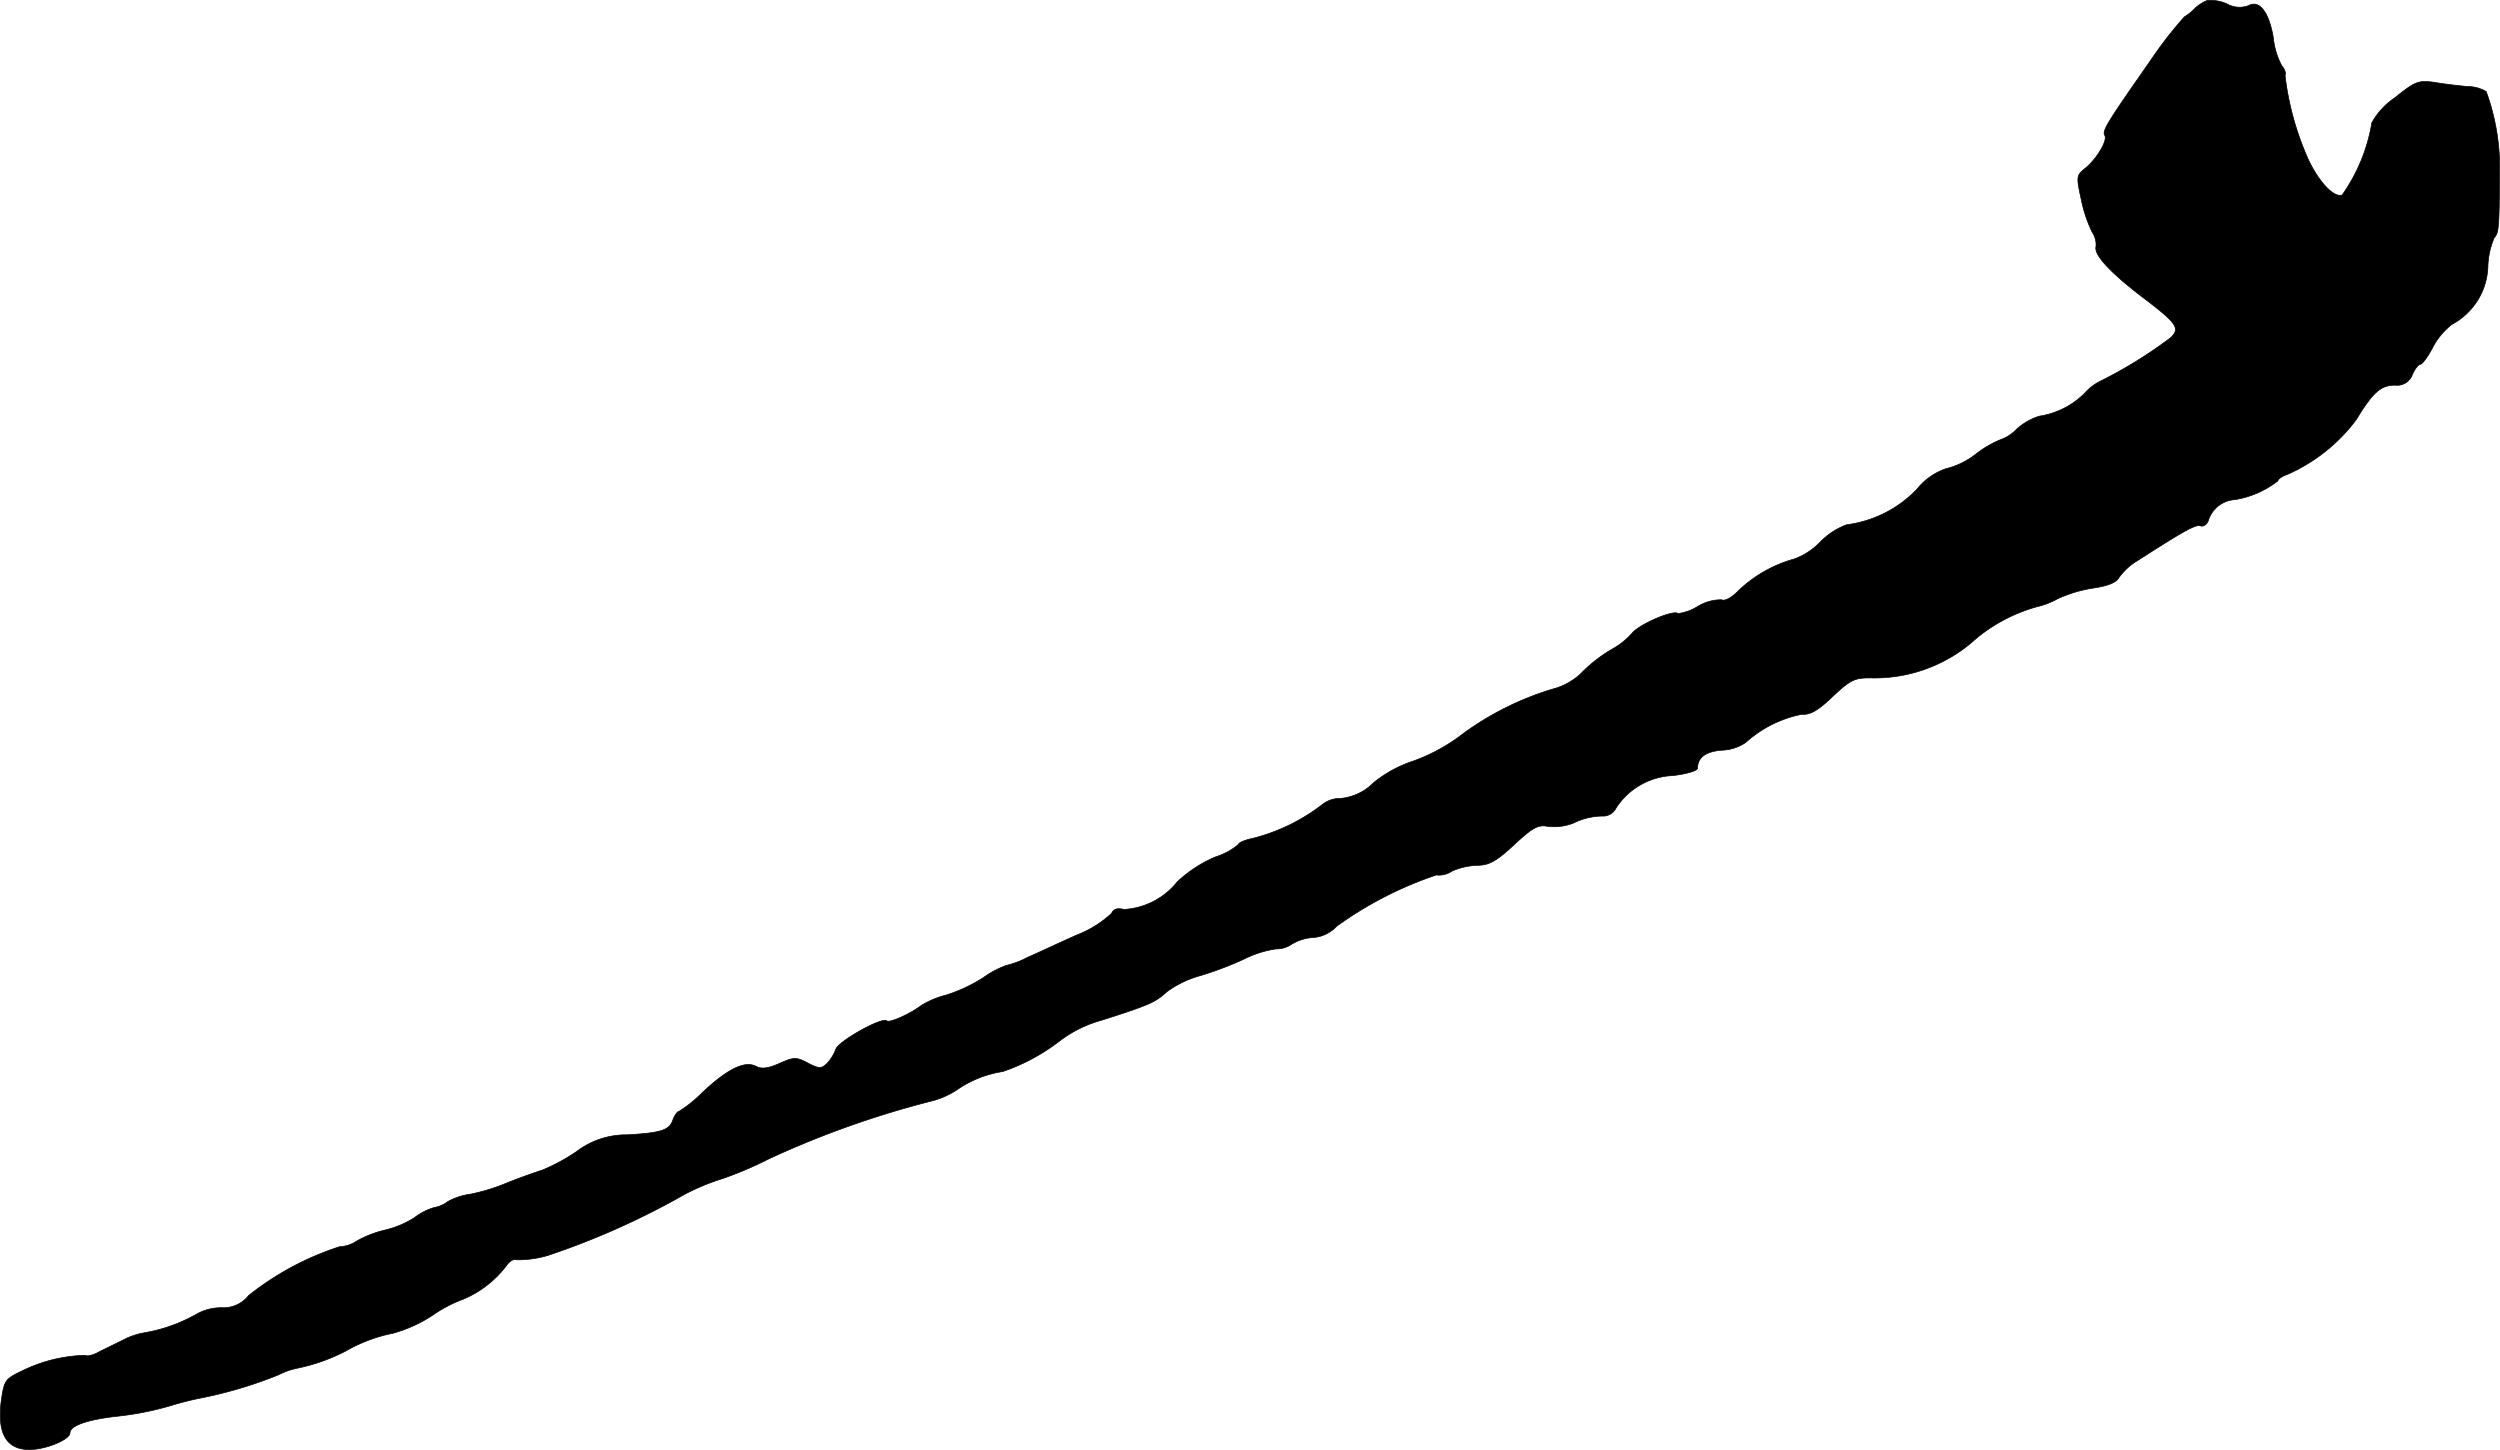 <?xml version="1.0" encoding="UTF-8"?>
<svg xmlns="http://www.w3.org/2000/svg"
     version="1.1"
     width="12.799mm"
     height="7.423mm"
     viewBox="0 0 36.28 21.042">
   <defs>
      <style type="text/css"><![CDATA[
      .a {
        stroke: #000;
        stroke-linecap: round;
        stroke-linejoin: round;
        stroke-width: 0.01px;
      }
    ]]></style>
   </defs>
   <path class="a"
         d="M32.028.008a.577.577,0,0,0-.17.109.725.725,0,0,1-.157.127,5.956,5.956,0,0,0-.497.642c-.636.909-.697,1.012-.66,1.078.048.073-.121.351-.291.485-.121.097-.121.121-.048.454a2.002,2.002,0,0,0,.157.466.32.32,0,0,1,.055.212c-.03.121.218.388.733.775.442.339.491.412.351.545a6.608,6.608,0,0,1-1.018.63.739.739,0,0,0-.23.176,1.182,1.182,0,0,1-.66.333.909.909,0,0,0-.327.188.589.589,0,0,1-.23.151,1.53,1.53,0,0,0-.363.212,1.148,1.148,0,0,1-.436.212.922.922,0,0,0-.418.297A1.713,1.713,0,0,1,26.8,7.615a1.044,1.044,0,0,0-.382.248.999.999,0,0,1-.376.248,1.917,1.917,0,0,0-.806.454c-.097.103-.2.164-.254.139a.657.657,0,0,0-.345.097.703.703,0,0,1-.285.103c-.061-.061-.569.157-.672.291a1.12,1.12,0,0,1-.303.236,2.097,2.097,0,0,0-.4.309.947.947,0,0,1-.382.242,4.292,4.292,0,0,0-1.363.666,2.607,2.607,0,0,1-.715.394,1.828,1.828,0,0,0-.581.315.776.776,0,0,1-.478.23.416.416,0,0,0-.279.097,2.748,2.748,0,0,1-.981.478c-.121.024-.224.067-.224.091a.949.949,0,0,1-.333.182,1.887,1.887,0,0,0-.557.363,1.065,1.065,0,0,1-.775.4c-.091-.024-.151-.006-.176.055a1.566,1.566,0,0,1-.503.315c-.26.115-.581.267-.721.327a1.262,1.262,0,0,1-.303.115,1.356,1.356,0,0,0-.333.176,2.291,2.291,0,0,1-.539.254,1.27,1.27,0,0,0-.363.151c-.157.121-.466.26-.503.224-.067-.061-.703.297-.739.412a.653.653,0,0,1-.127.206c-.085.079-.115.079-.279-.006-.17-.091-.206-.085-.412.006-.164.073-.26.085-.339.042-.164-.085-.412.036-.775.376a1.913,1.913,0,0,1-.345.279c-.024,0-.061.055-.085.115-.048.157-.164.194-.66.224a1.189,1.189,0,0,0-.739.242,2.761,2.761,0,0,1-.491.267c-.091.03-.321.109-.503.182a2.831,2.831,0,0,1-.545.17.936.936,0,0,0-.333.109.428.428,0,0,1-.194.085.875.875,0,0,0-.285.145,1.367,1.367,0,0,1-.43.182,1.569,1.569,0,0,0-.406.157.482.482,0,0,1-.254.085,4.18,4.18,0,0,0-1.32.709.464.464,0,0,1-.394.176.737.737,0,0,0-.357.091,2.321,2.321,0,0,1-.763.273,1.036,1.036,0,0,0-.303.103c-.109.055-.273.133-.357.176-.085.048-.176.067-.194.048a2.197,2.197,0,0,0-.927.23c-.242.115-.254.139-.297.448-.055.46.079.69.412.69.236,0,.588-.145.588-.242,0-.103.248-.194.69-.242a4.362,4.362,0,0,0,.763-.151,4.608,4.608,0,0,1,.485-.121,6.187,6.187,0,0,0,1.084-.327,1.055,1.055,0,0,1,.273-.097,2.723,2.723,0,0,0,.703-.248,2.261,2.261,0,0,1,.69-.26,2.025,2.025,0,0,0,.563-.254,2.011,2.011,0,0,1,.46-.242,1.532,1.532,0,0,0,.636-.503c.042-.055.103-.085.133-.067a1.499,1.499,0,0,0,.466-.067,11.149,11.149,0,0,0,1.975-.884,3.311,3.311,0,0,1,.557-.23,5.319,5.319,0,0,0,.654-.279,13.541,13.541,0,0,1,2.386-.848,1.216,1.216,0,0,0,.388-.182,1.584,1.584,0,0,1,.63-.242,2.849,2.849,0,0,0,.824-.442,1.781,1.781,0,0,1,.612-.303c.684-.218.781-.26.945-.412a1.48,1.48,0,0,1,.491-.236,4.945,4.945,0,0,0,.636-.242,1.536,1.536,0,0,1,.46-.145.379.379,0,0,0,.224-.067.678.678,0,0,1,.303-.097.52.52,0,0,0,.351-.164,5.408,5.408,0,0,1,1.448-.745.324.324,0,0,0,.224-.055,1.035,1.035,0,0,1,.363-.085c.176,0,.279-.055.539-.297.273-.254.351-.297.497-.267a.776.776,0,0,0,.363-.048.98.98,0,0,1,.454-.103.213.213,0,0,0,.17-.121,1.031,1.031,0,0,1,.818-.466c.212-.024.363-.073.363-.109,0-.157.121-.242.357-.26a.639.639,0,0,0,.345-.115,1.706,1.706,0,0,1,.812-.406c.121.012.242-.061.448-.26.26-.242.315-.273.575-.267a2.183,2.183,0,0,0,1.508-.575,2.39,2.39,0,0,1,.884-.46,1.151,1.151,0,0,0,.297-.115,1.961,1.961,0,0,1,.533-.157c.194-.03.321-.079.357-.151A.89.89,0,0,1,31.01,8.142c.69-.442.86-.539.927-.509.042.012.097-.024.115-.091a.432.432,0,0,1,.382-.291,1.371,1.371,0,0,0,.624-.273c0-.024.061-.067.133-.091a2.515,2.515,0,0,0,1.006-.8c.242-.4.357-.497.563-.497a.235.235,0,0,0,.248-.151c.036-.085.091-.151.115-.151.03,0,.109-.109.176-.236a1.036,1.036,0,0,1,.285-.345.988.988,0,0,0,.521-.83,1.136,1.136,0,0,1,.091-.424c.067-.079.073-.133.079-.939A3.212,3.212,0,0,0,36.08,1.328a.557.557,0,0,0-.279-.073c-.127-.012-.339-.036-.478-.061-.23-.03-.273-.012-.575.23a1.053,1.053,0,0,0-.327.357,2.543,2.543,0,0,1-.43,1.048c-.121.048-.351-.2-.503-.539a4.172,4.172,0,0,1-.327-1.199c.018-.024-.006-.091-.048-.139a1.074,1.074,0,0,1-.121-.4c-.061-.369-.2-.557-.357-.472A.37.37,0,0,1,32.318.056.573.573,0,0,0,32.028.008Z"/>
</svg>
